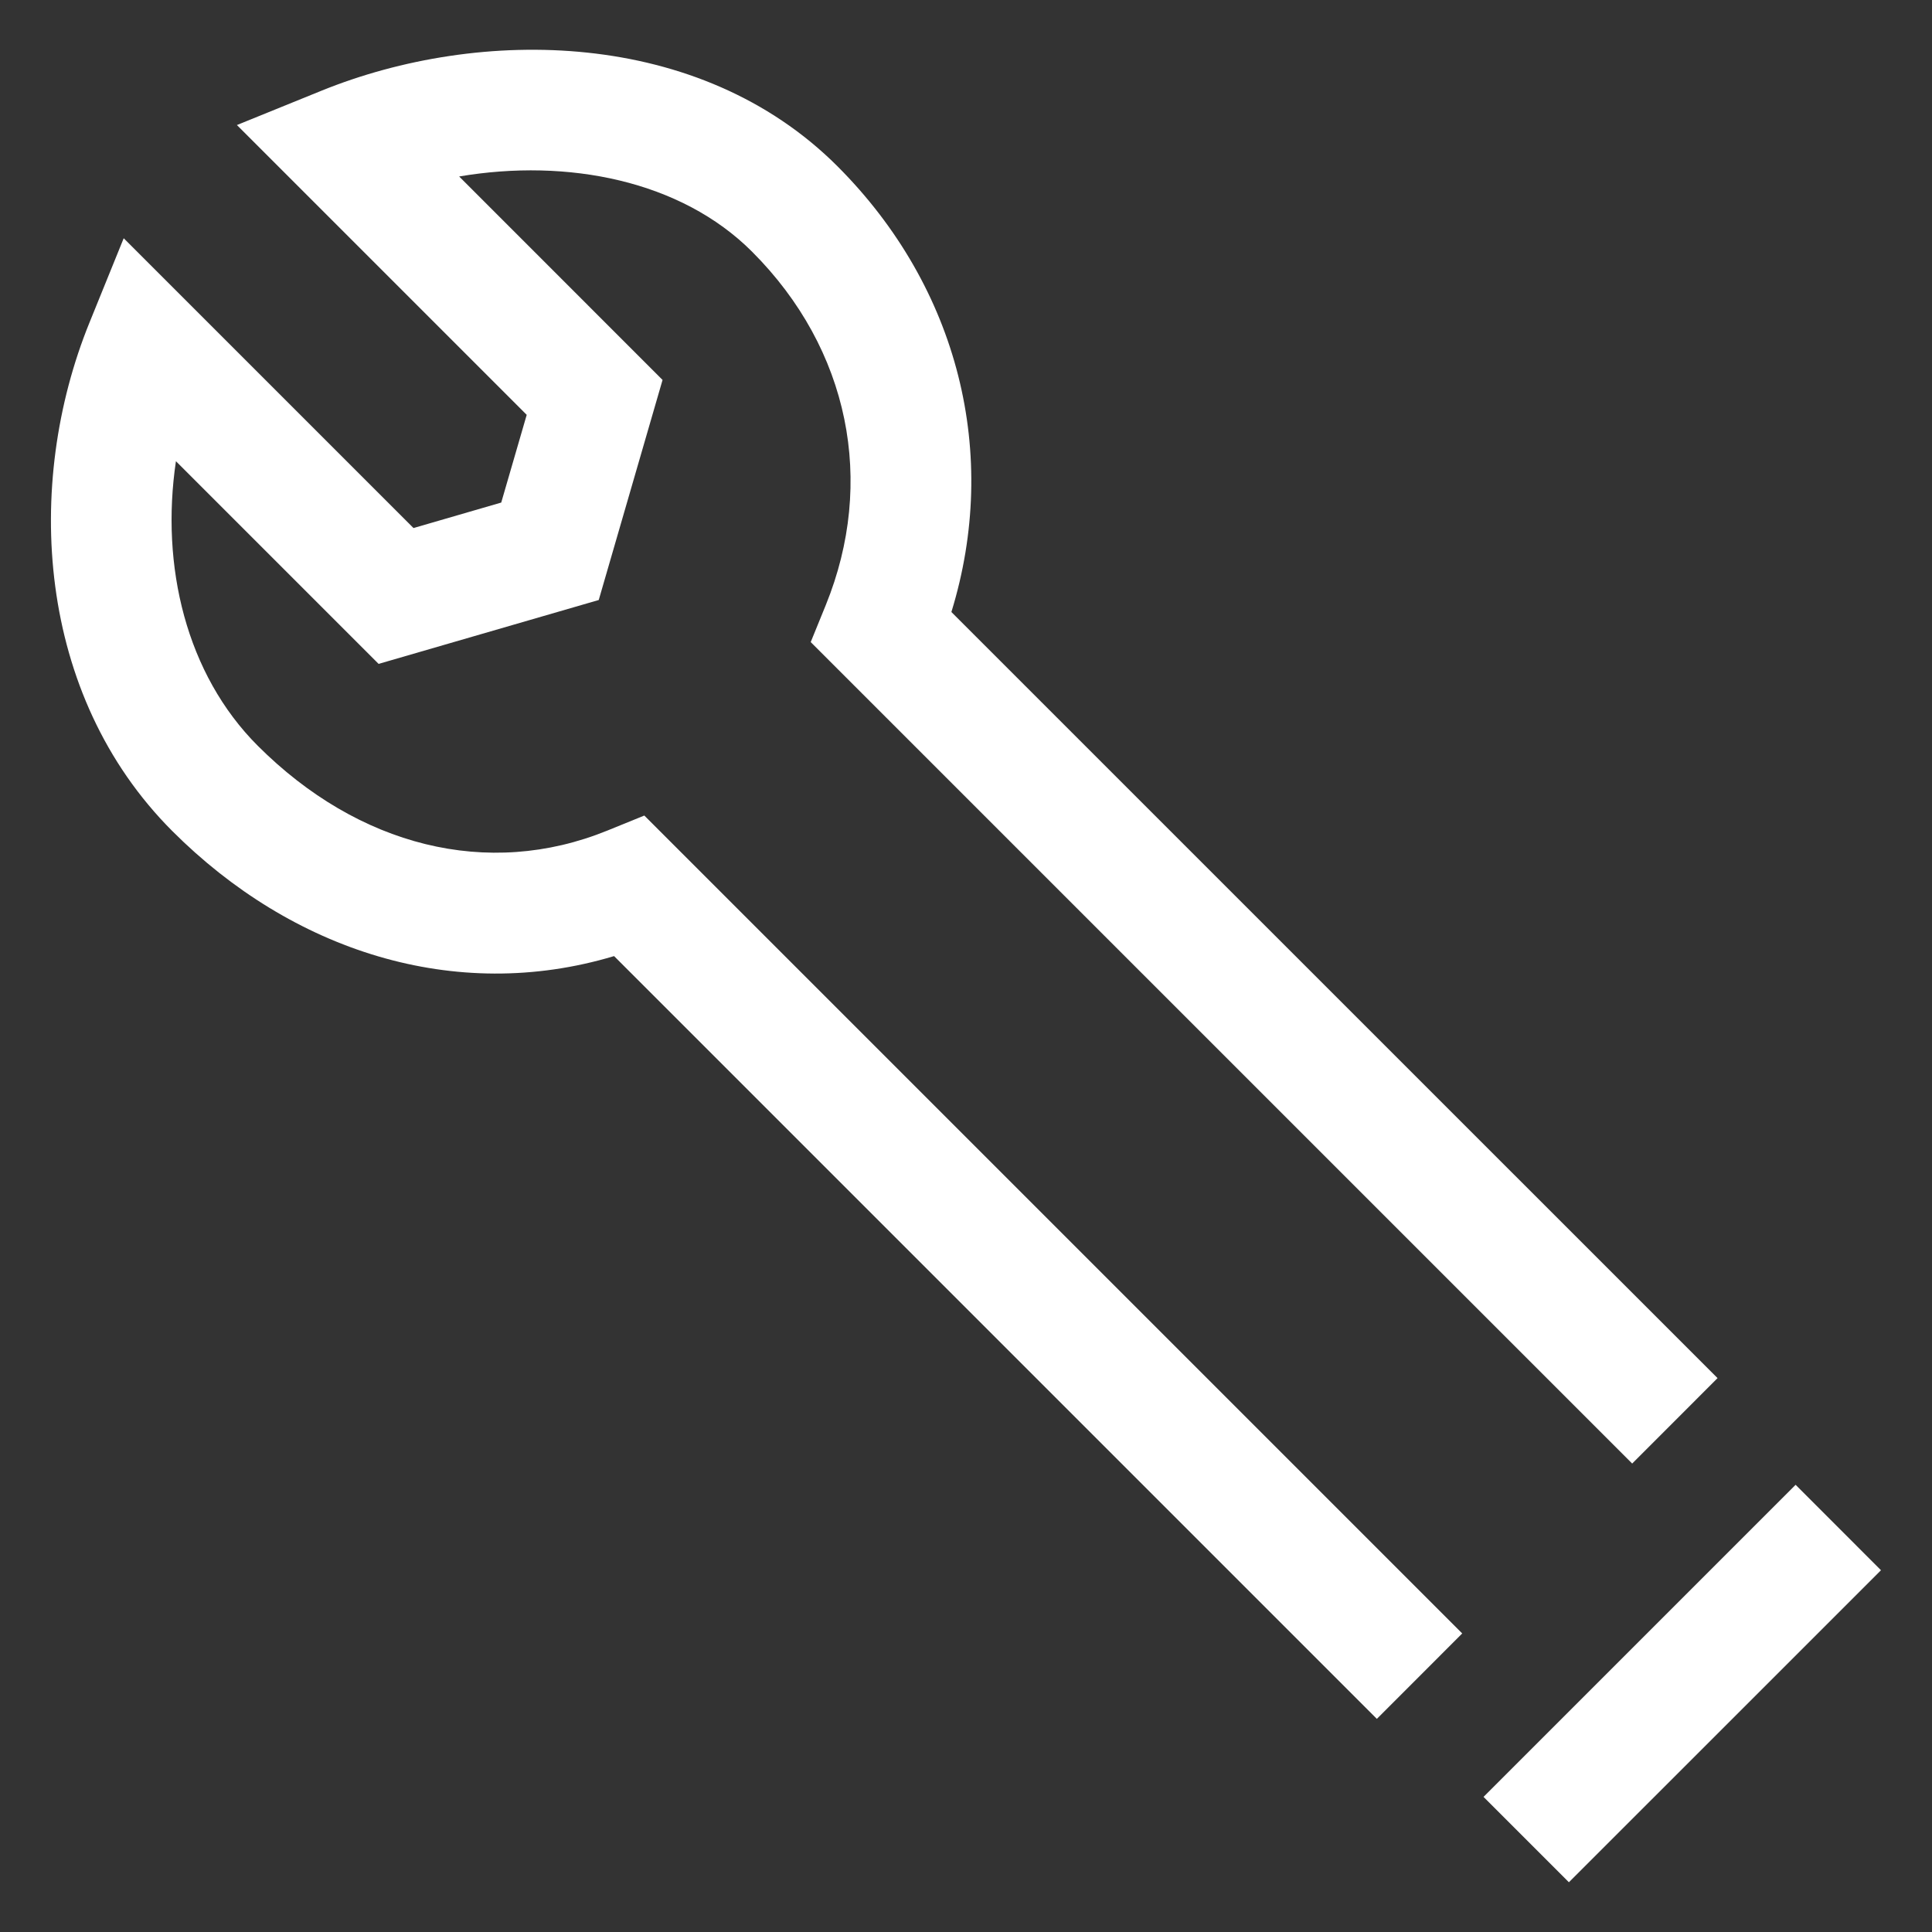 <svg xmlns="http://www.w3.org/2000/svg" fill="none" viewBox="0 0 32 32" height="32" width="32">
<rect x="0" y="0" width="32" height="32" fill="#333333" stroke="none"/>
<g clip-path="url(#clip0_1145_18438)">
<path fill="white" d="M2.049 3.946L6.849 8.746L8.302 8.324L8.724 6.871L3.924 2.071L5.321 1.504C7.956 0.434 11.587 0.471 13.87 2.753C15.886 4.77 16.561 7.53 15.758 10.137L28.448 22.826L27.034 24.241L13.428 10.635L13.678 10.021C14.504 7.987 14.075 5.787 12.456 4.168C11.279 2.991 9.405 2.618 7.605 2.923L10.974 6.293L9.917 9.938L6.271 10.996L2.914 7.639C2.656 9.376 3.084 11.167 4.27 12.353C5.936 14.018 8.08 14.561 10.057 13.758L10.672 13.508L24.219 27.055L22.805 28.47L10.171 15.836C7.528 16.629 4.832 15.743 2.856 13.767C0.6 11.511 0.394 8.021 1.482 5.343L2.049 3.946Z" clip-rule="evenodd" fill-rule="evenodd"></path>
<path fill="white" d="M31.155 26.008L25.986 31.176L24.572 29.762L29.741 24.593L31.155 26.008Z" clip-rule="evenodd" fill-rule="evenodd"></path>
</g>
<defs>
<clipPath id="clip0_1145_18438">
<rect fill="white" height="32" width="32"></rect>
</clipPath>
</defs>
</svg>
